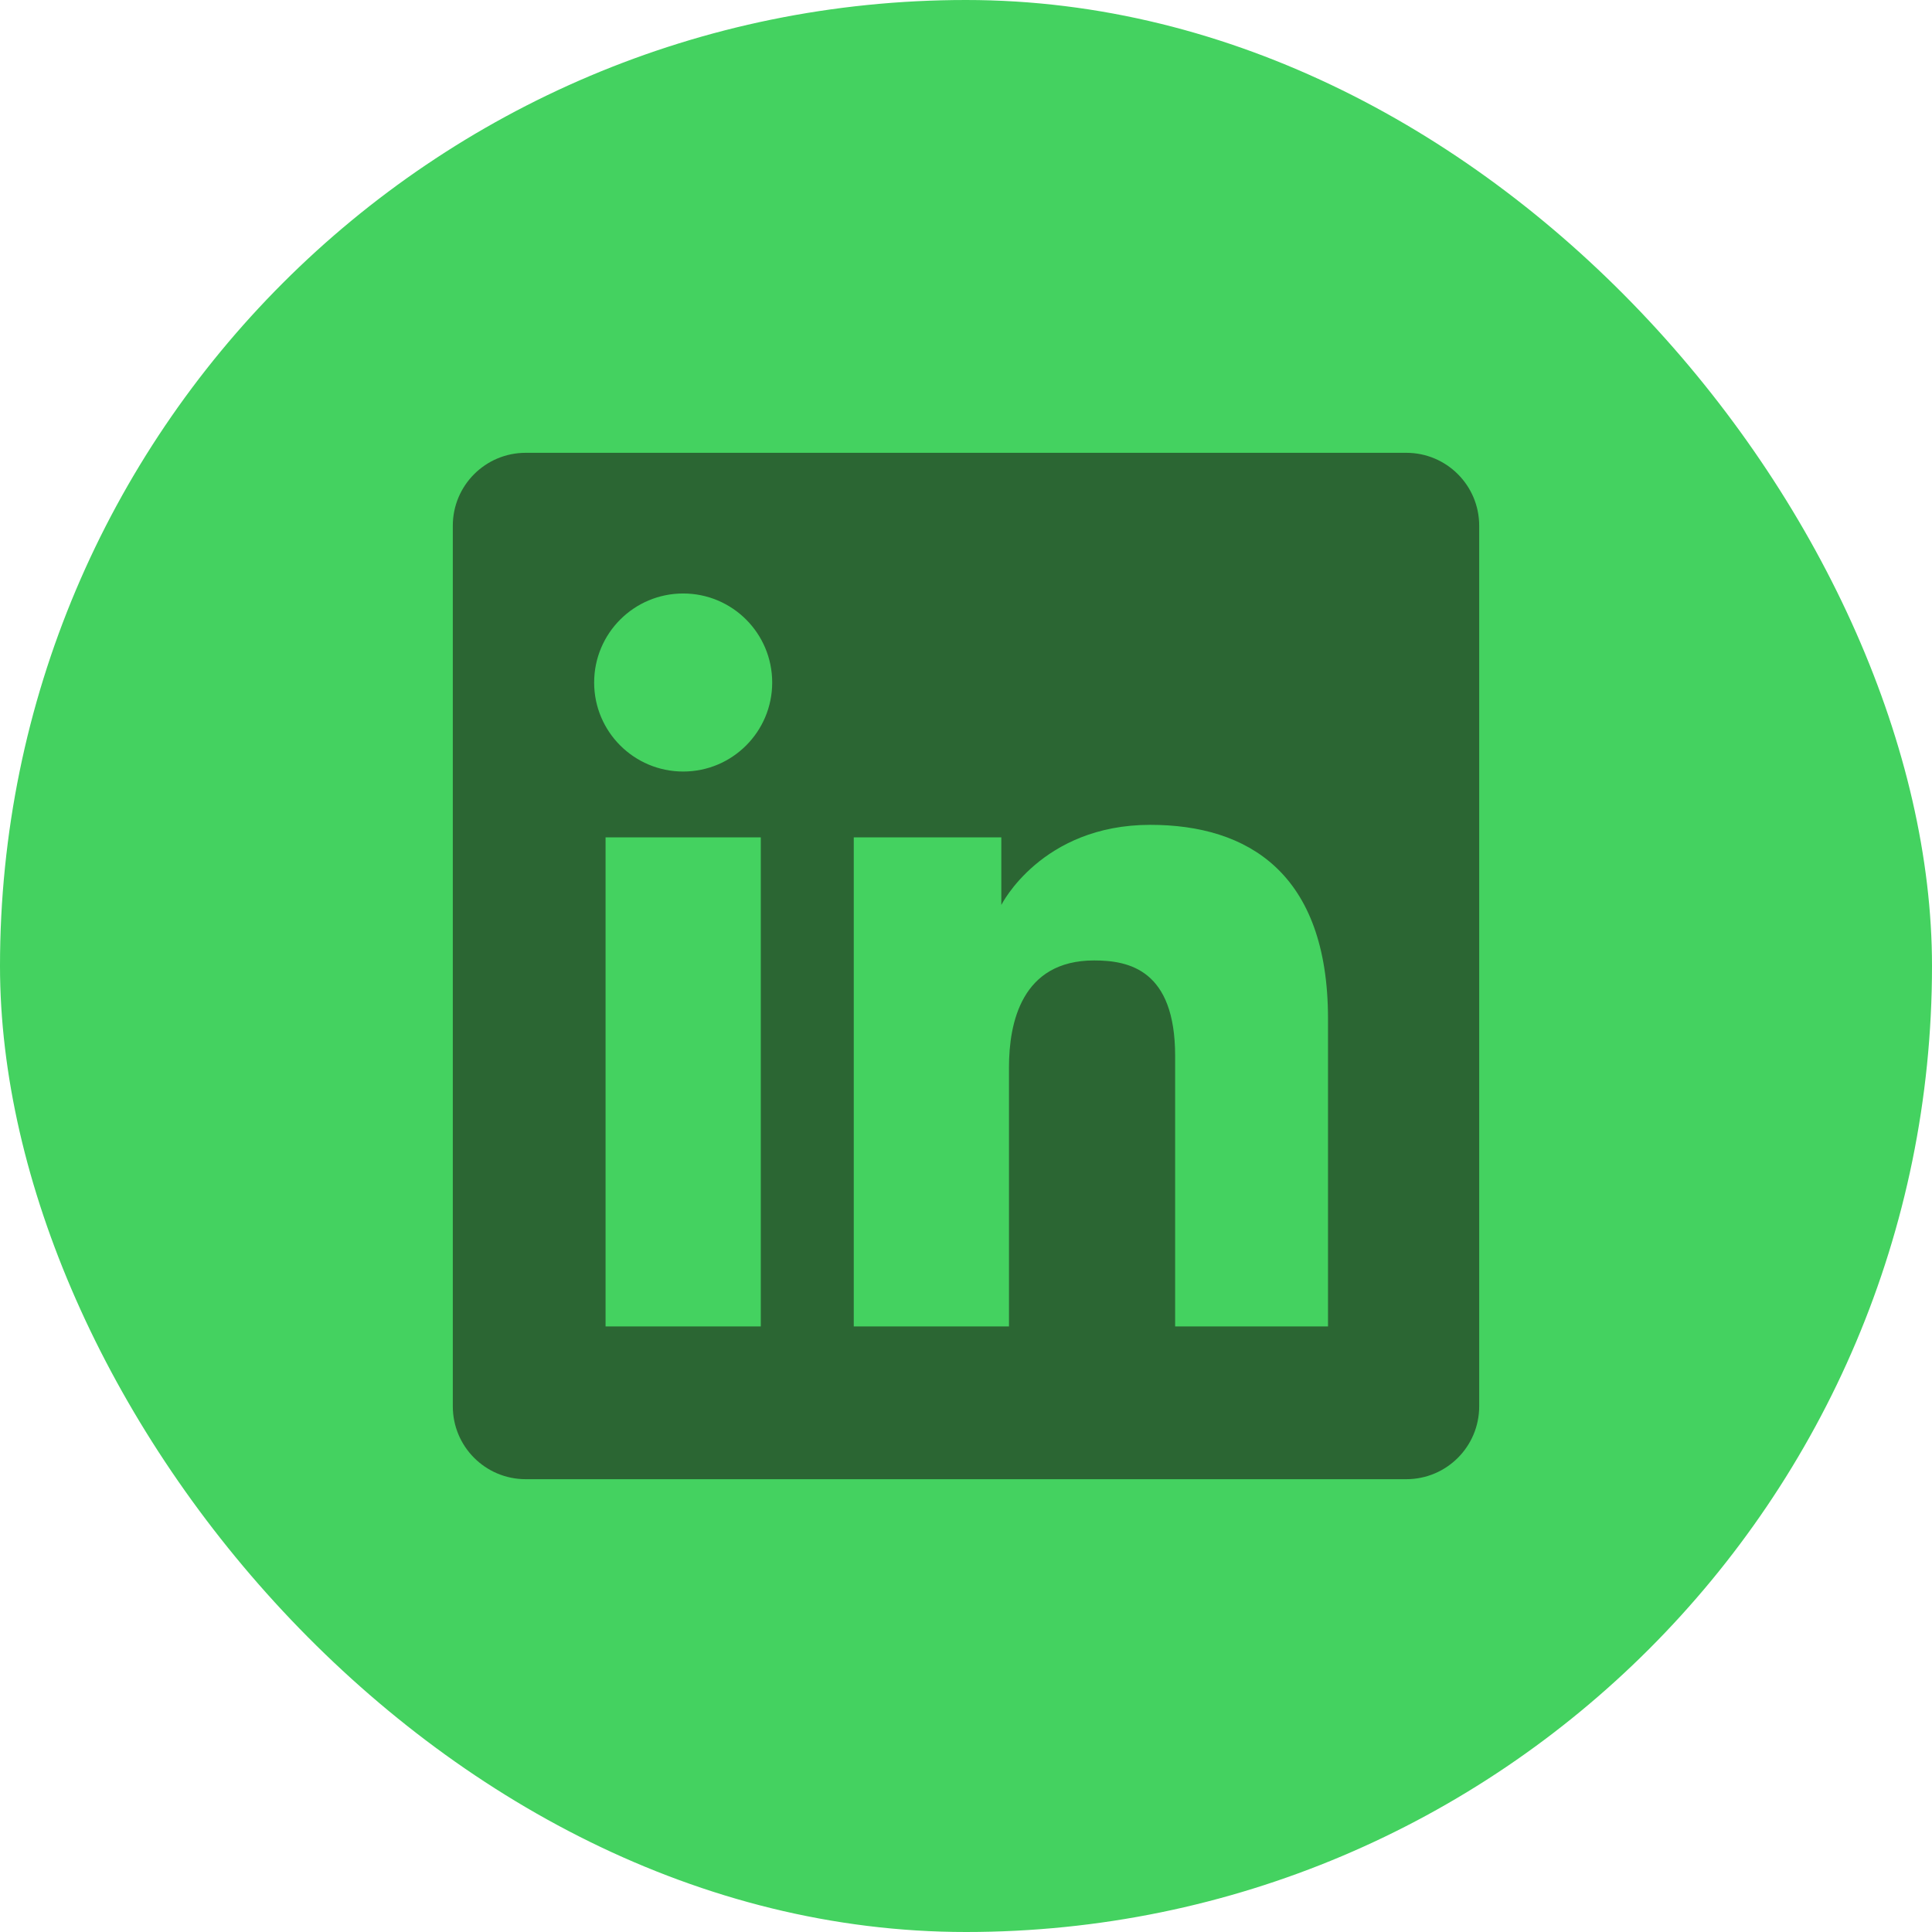<svg width="32" height="32" viewBox="0 0 32 32" fill="none" xmlns="http://www.w3.org/2000/svg">
<rect width="32" height="32" rx="16" fill="#44D260"/>
<path fill-rule="evenodd" clip-rule="evenodd" d="M8.707 7.5C8.04 7.5 7.5 8.04 7.5 8.707V23.293C7.5 23.96 8.04 24.5 8.707 24.5H23.293C23.96 24.5 24.5 23.96 24.5 23.293V8.707C24.5 8.04 23.96 7.5 23.293 7.5H8.707ZM11.316 12.779C12.13 12.779 12.79 12.119 12.79 11.305C12.79 10.49 12.13 9.83 11.316 9.83C10.501 9.83 9.841 10.49 9.841 11.305C9.841 12.119 10.501 12.779 11.316 12.779ZM14.141 13.869H16.585V14.989C16.585 14.989 17.248 13.662 19.053 13.662C20.663 13.662 21.996 14.455 21.996 16.873V21.97H19.464V17.49C19.464 16.064 18.702 15.908 18.122 15.908C16.918 15.908 16.712 16.946 16.712 17.676V21.97H14.141V13.869ZM12.601 13.869H10.03V21.97H12.601V13.869Z" fill="#2B6633"/>
</svg>